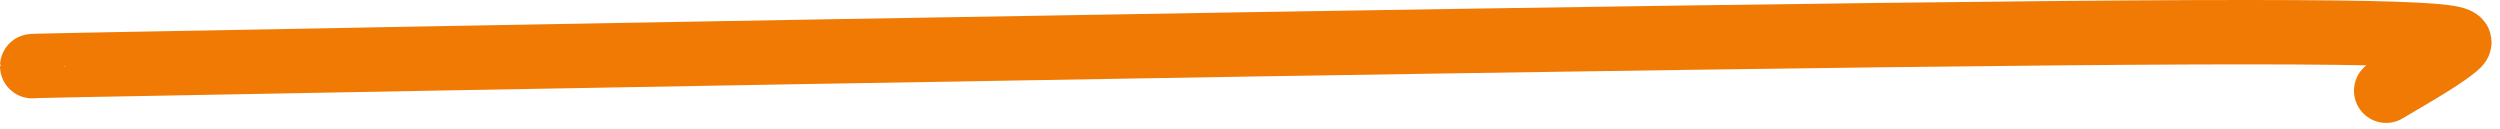 <svg width="233" height="12" viewBox="0 0 233 12" fill="none" xmlns="http://www.w3.org/2000/svg">
<path d="M3 6.165C3 6.143 3 6.121 40.548 5.445C78.096 4.769 153.192 3.44 191.737 3.093C230.282 2.746 230 3.42 228.907 4.331C227.814 5.242 225.918 6.369 224.682 7.102C223.445 7.835 222.926 8.141 222.391 8.455" stroke="#F07A04" stroke-width="6" stroke-linecap="round"/>
</svg>
